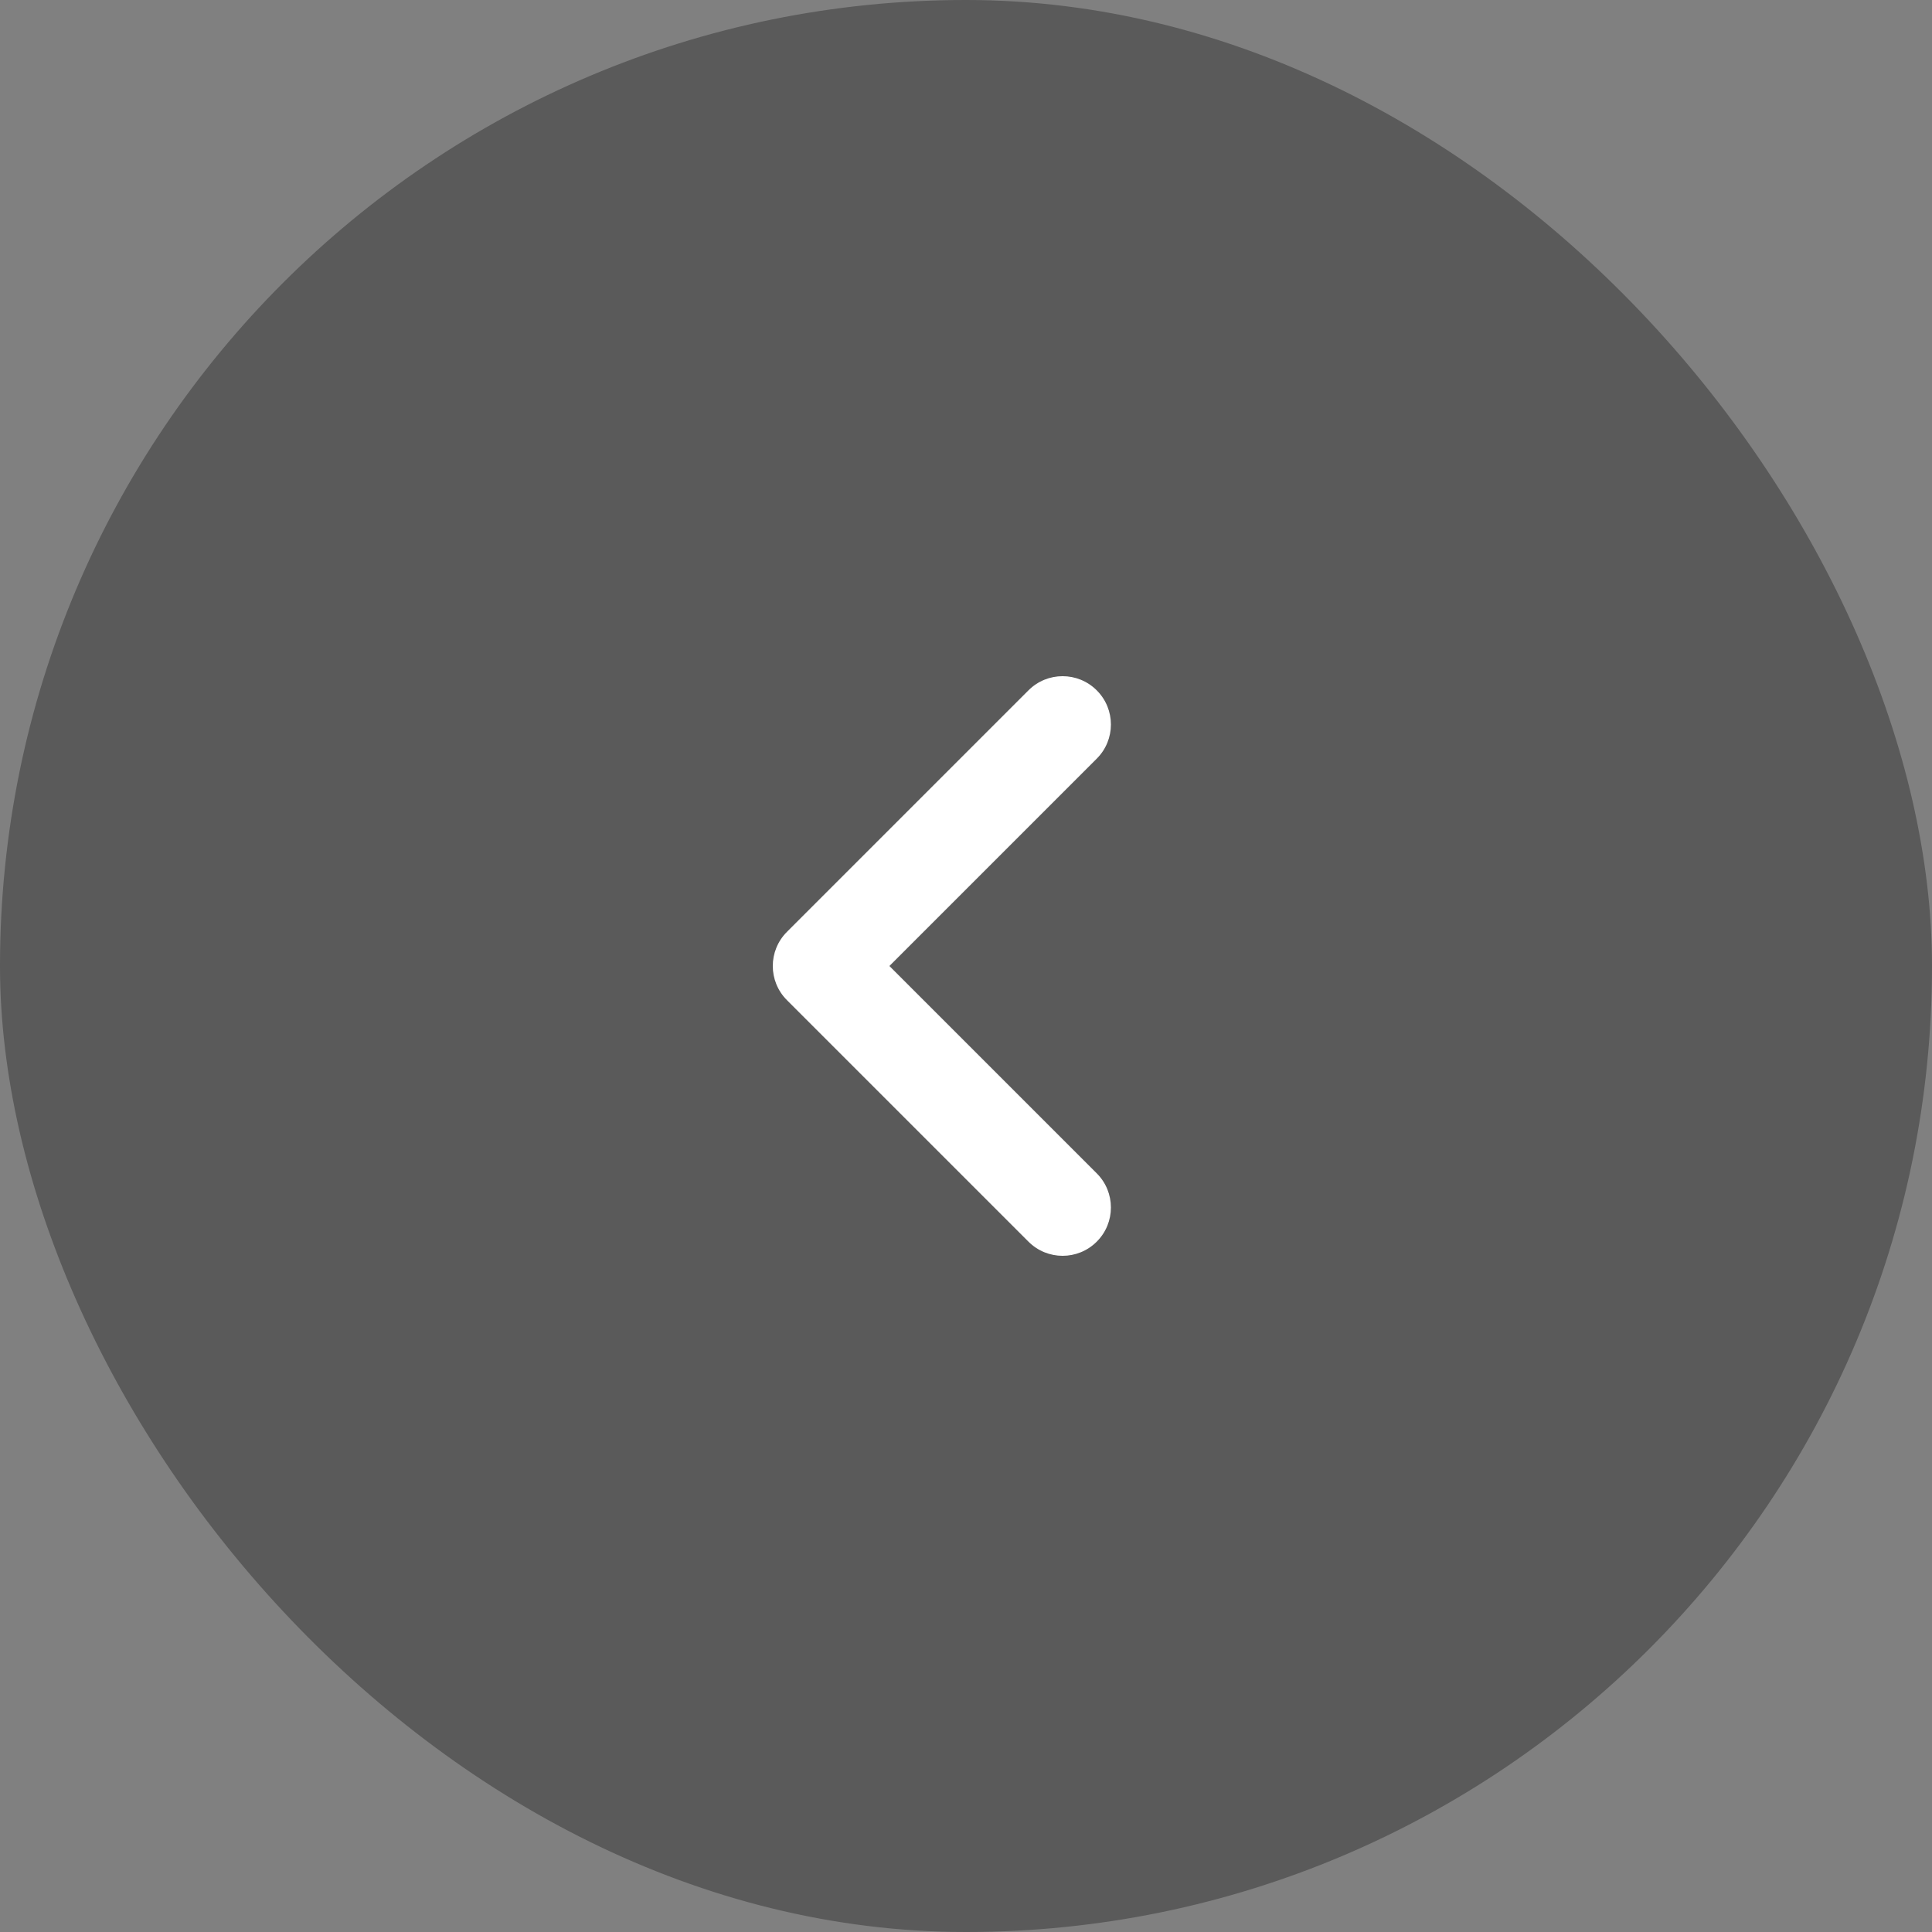 <svg width="40" height="40" viewBox="0 0 40 40" fill="none" xmlns="http://www.w3.org/2000/svg">
<rect x="0" y="0" width="40" height="40" fill="#808080" stroke="none"/>
<rect opacity="0.3" width="40" height="40" rx="20" fill="black"/>
<path d="M22.707 24.293C23.098 24.683 23.098 25.317 22.707 25.707C22.317 26.098 21.683 26.098 21.293 25.707L16.293 20.707C15.902 20.317 15.902 19.683 16.293 19.293L21.293 14.293C21.683 13.902 22.317 13.902 22.707 14.293C23.098 14.683 23.098 15.317 22.707 15.707L18.414 20L22.707 24.293Z" fill="white"/>
</svg>
